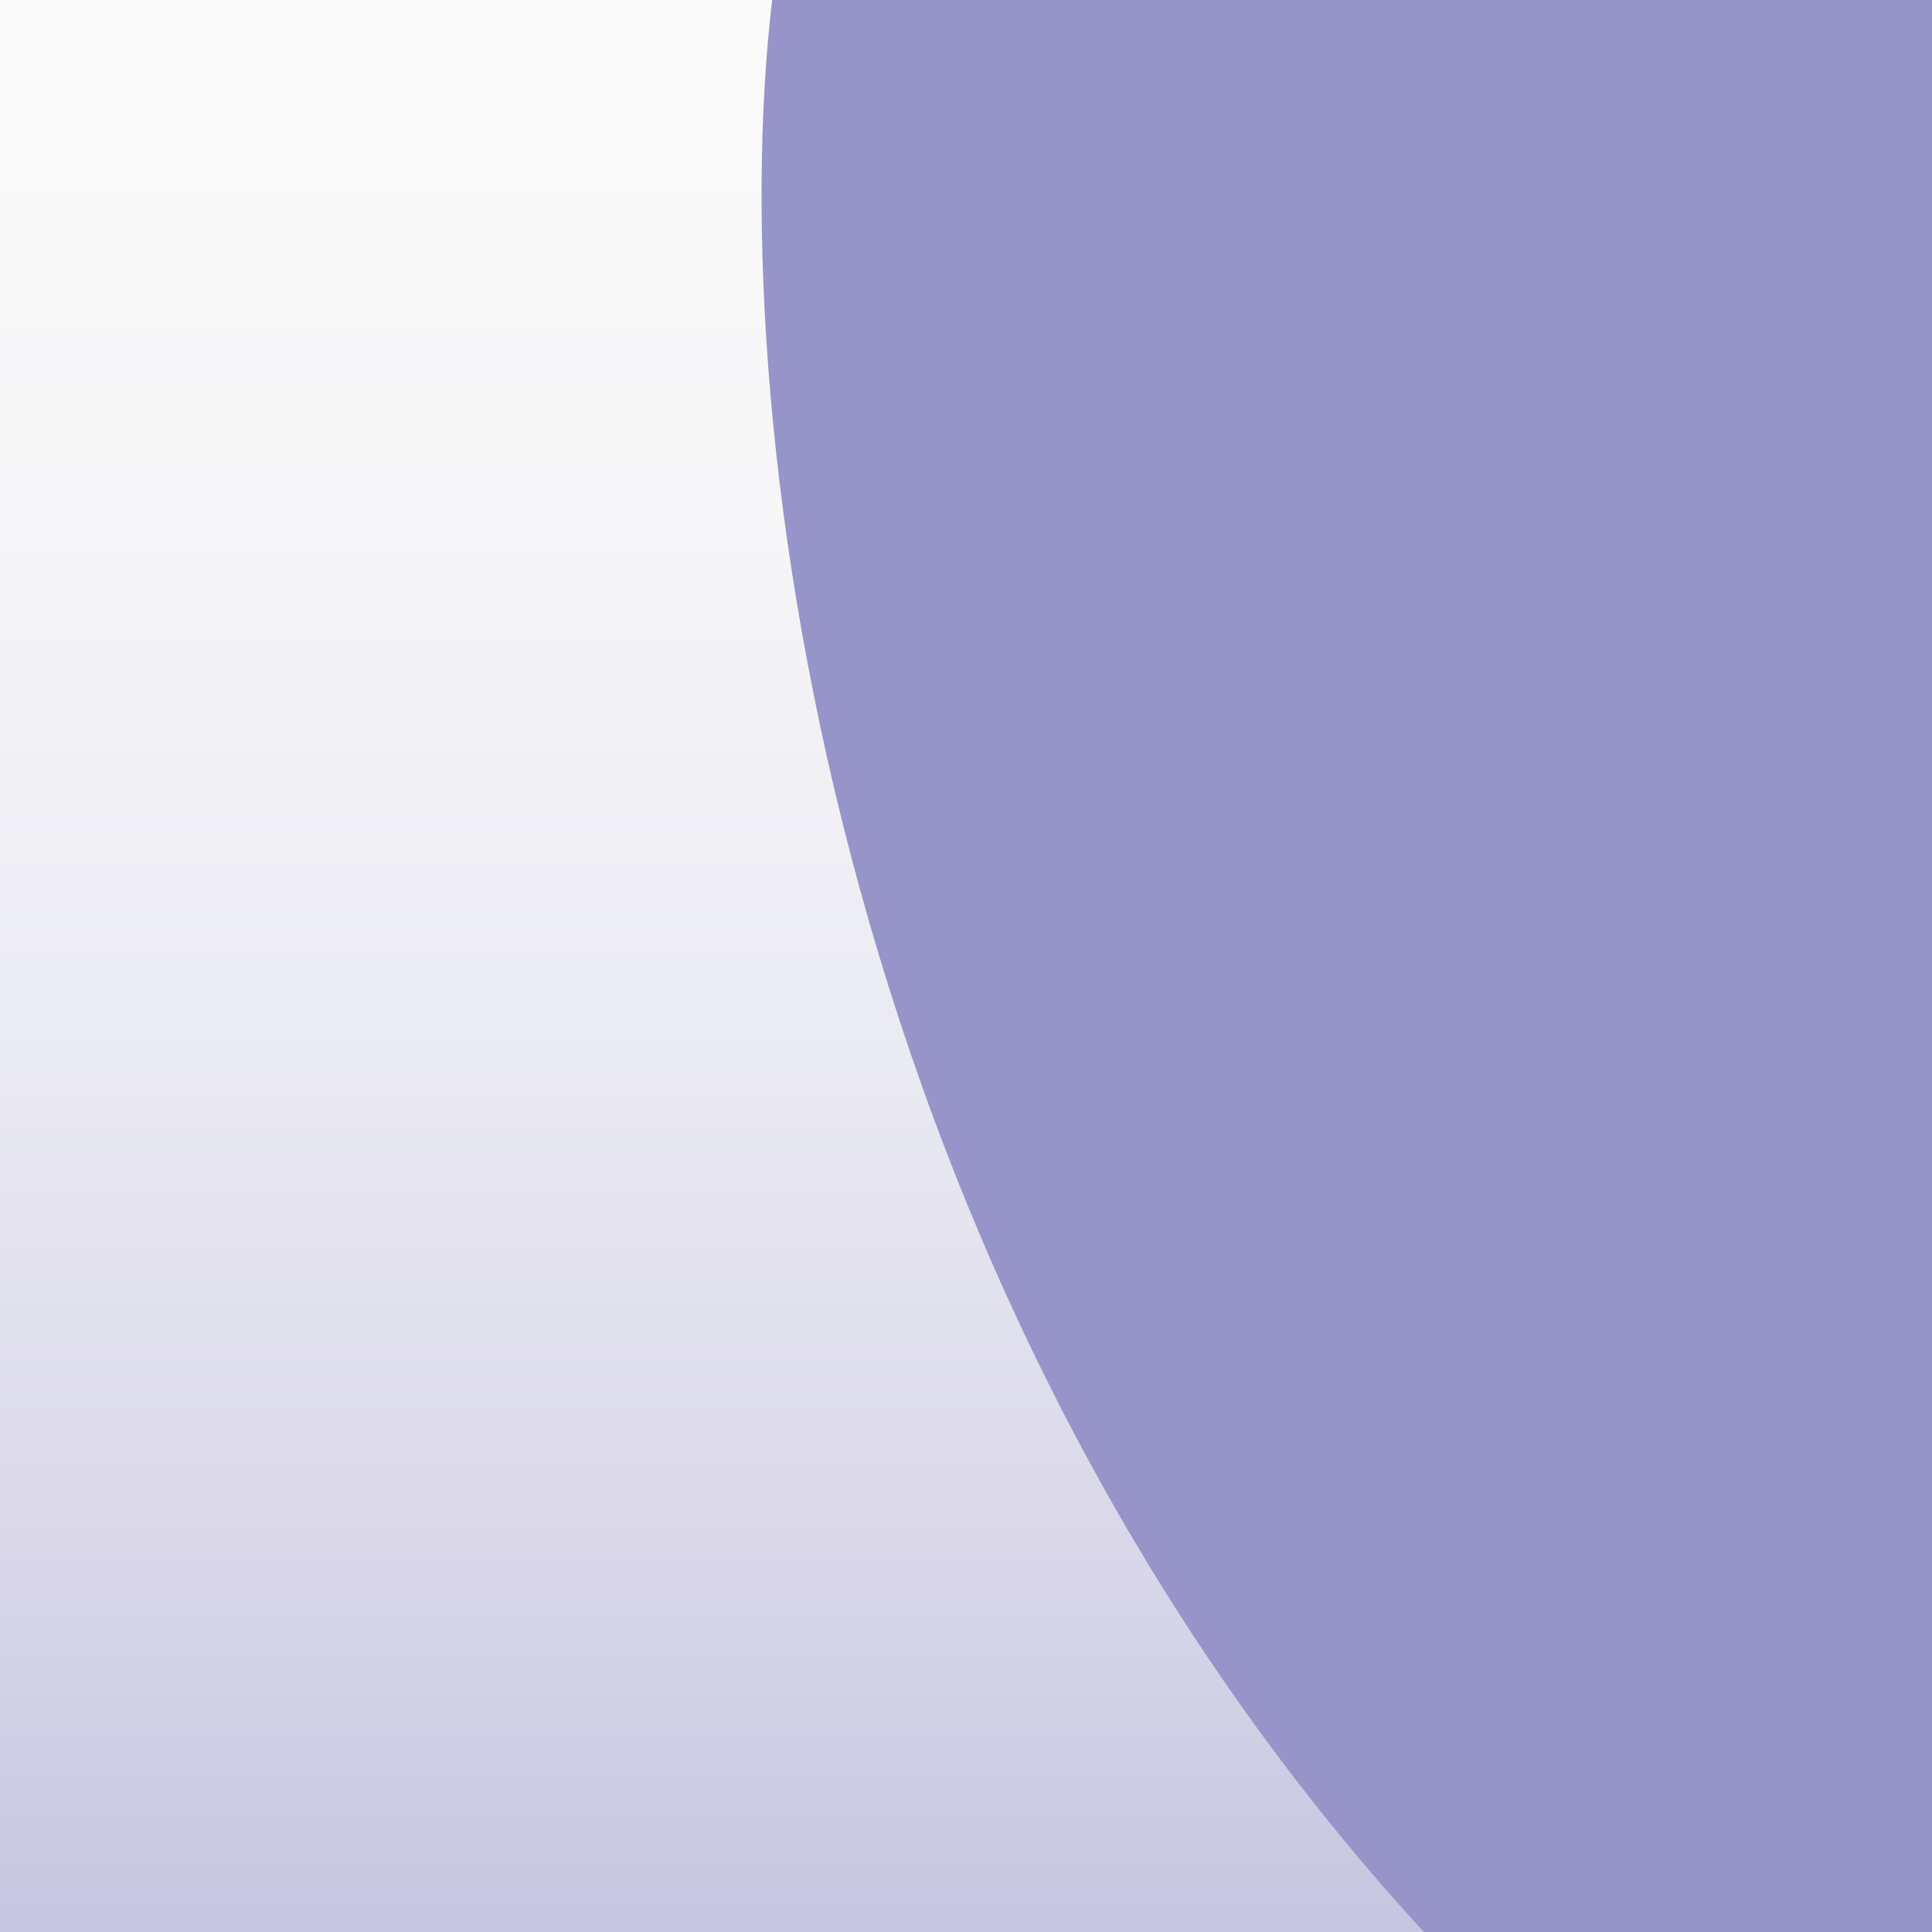 <svg xmlns="http://www.w3.org/2000/svg" xmlns:xlink="http://www.w3.org/1999/xlink" id="Calque_1" x="0px" y="0px" viewBox="0 0 300 300" style="enable-background:new 0 0 300 300;" xml:space="preserve"><rect x="0" y="0" width="300" height="300" fill="#333333" stroke="none"/><style type="text/css">	.st0{fill:url(#SVGID_1_);}	.st1{fill:#9694C9;}</style><linearGradient id="SVGID_1_" gradientUnits="userSpaceOnUse" x1="150" y1="300" x2="150" y2="-9.094947e-13">	<stop offset="0" style="stop-color:#C7C5E0"></stop>	<stop offset="0.171" style="stop-color:#D7D5E8"></stop>	<stop offset="0.45" style="stop-color:#EAEAF2"></stop>	<stop offset="0.728" style="stop-color:#F6F6F8"></stop>	<stop offset="1" style="stop-color:#FAFAFA"></stop></linearGradient><rect class="st0" width="300" height="300"></rect><path class="st1" d="M119.9,0c-7.9,67,10.6,201.5,101.2,300H300V0"></path></svg>